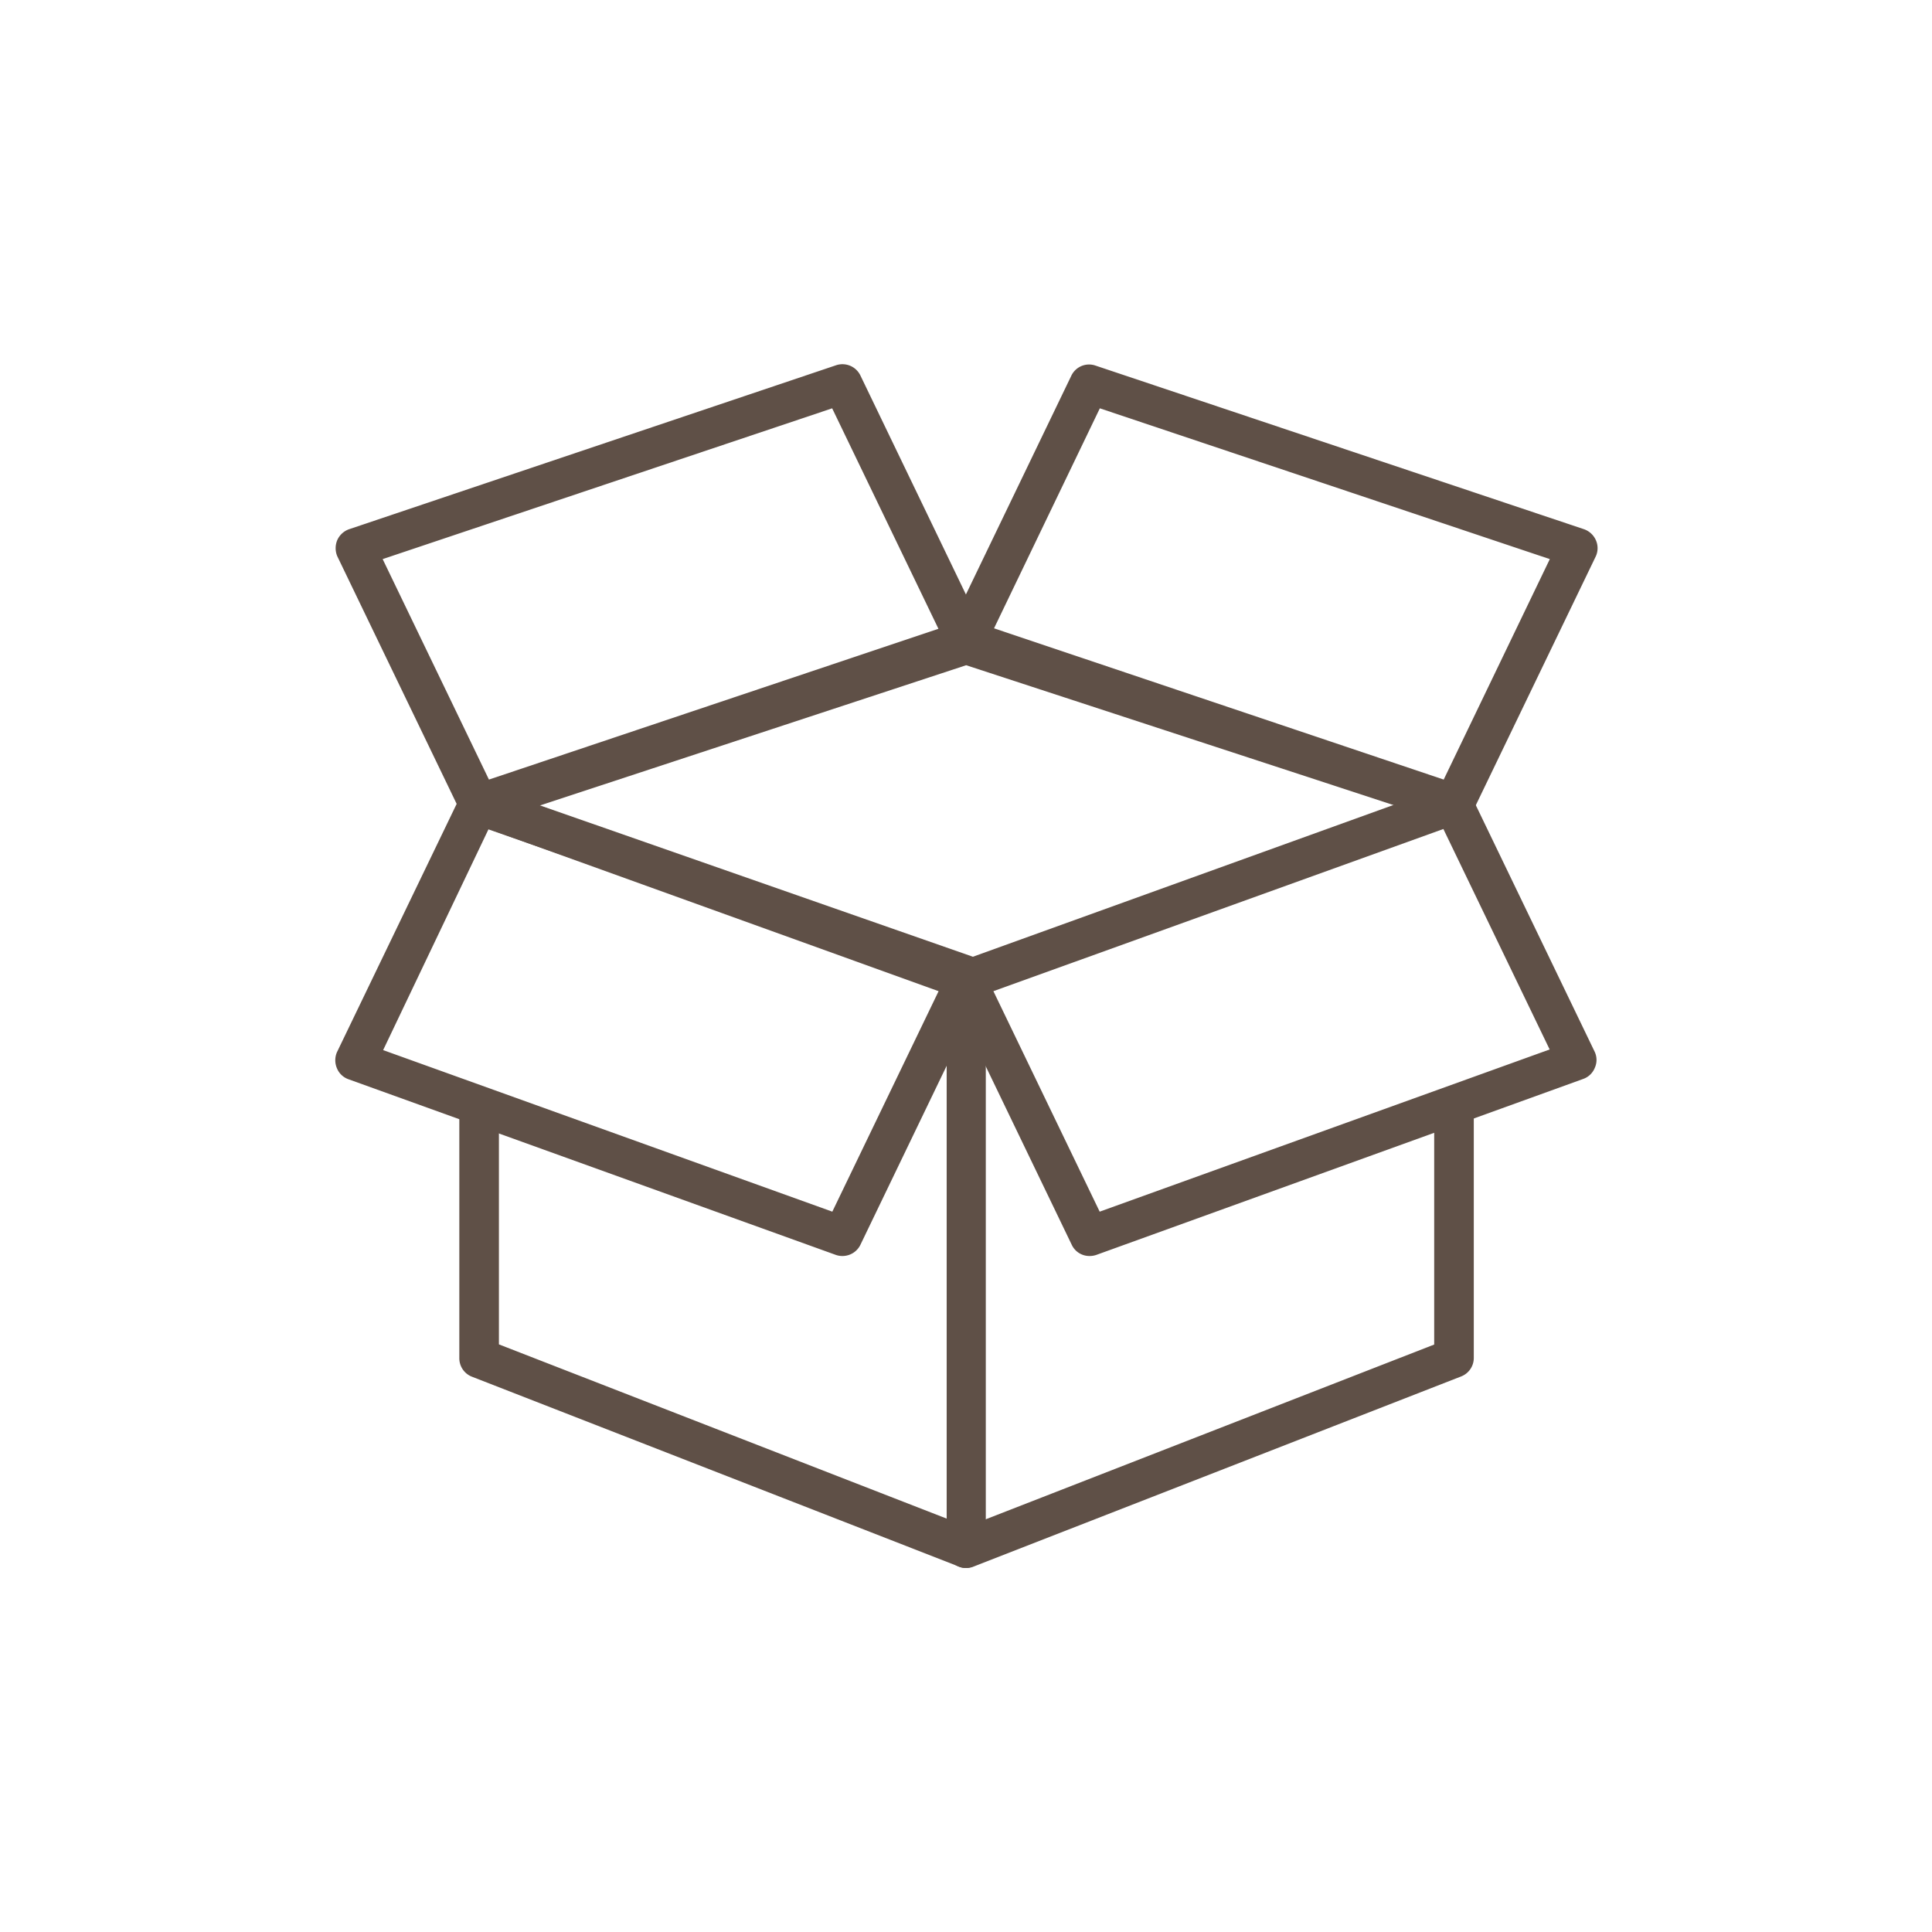 <svg viewBox="0 0 121.98 121.98" xmlns="http://www.w3.org/2000/svg"><defs><style>.cls-1{fill:#5f5047;}</style></defs><g id="Icons"><path d="M61,99a1.25,1.25,0,0,1-.45-2.42l30-11.69V70.57a1.25,1.25,0,0,1,2.5,0V85.74a1.25,1.25,0,0,1-.79,1.16l-30.77,12A1.25,1.25,0,0,1,61,99Z" class="cls-1"></path><path d="M61,99a1.17,1.17,0,0,1-.45-.09l-30.78-12A1.25,1.25,0,0,1,29,85.74V70.2a1.25,1.25,0,0,1,2.5,0V84.88l28.27,11V62.47L29.8,52a1.25,1.25,0,0,1,.83-2.36L61.41,60.4a1.25,1.25,0,0,1,.83,1.18V97.74a1.24,1.24,0,0,1-.54,1A1.29,1.29,0,0,1,61,99Z" class="cls-1"></path><path d="M91.76,52a1.31,1.31,0,0,1-.38-.06L61,42,30.61,52a1.25,1.25,0,0,1-.78-2.38L60.6,39.53a1.3,1.3,0,0,1,.78,0L92.15,49.59A1.25,1.25,0,0,1,91.76,52Z" class="cls-1"></path><path d="M53.19,79.3a1.23,1.23,0,0,1-.42-.07L22,68.14a1.23,1.23,0,0,1-.73-.7,1.29,1.29,0,0,1,0-1l7.8-16.18a1.24,1.24,0,0,1,1.55-.63L61.42,60.69a1.26,1.26,0,0,1,.7,1.72L54.32,78.6A1.26,1.26,0,0,1,53.19,79.3Zm-29-13L52.55,76.5l6.71-13.92L30.85,52.34Z" class="cls-1"></path><path d="M68.79,79.3a1.23,1.23,0,0,1-1.12-.7l-7.8-16.19a1.23,1.23,0,0,1,0-1,1.26,1.26,0,0,1,.74-.71L91.34,49.61a1.24,1.24,0,0,1,1.55.63l7.8,16.18a1.21,1.21,0,0,1,0,1,1.23,1.23,0,0,1-.73.7L69.22,79.23A1.29,1.29,0,0,1,68.79,79.3ZM62.72,62.58,69.43,76.5,97.84,66.26,91.13,52.34Z" class="cls-1"></path><path d="M30.22,52a1.24,1.24,0,0,1-1.13-.71l-7.8-16.18a1.32,1.32,0,0,1,0-1,1.28,1.28,0,0,1,.76-.7L52.79,23.06a1.26,1.26,0,0,1,1.53.64l7.8,16.19a1.25,1.25,0,0,1,0,1,1.24,1.24,0,0,1-.75.7L30.62,52A1.44,1.44,0,0,1,30.22,52Zm-6.06-16.7,6.71,13.92L59.25,39.7,52.54,25.78Z" class="cls-1"></path><path d="M91.76,52a1.32,1.32,0,0,1-.39-.06L60.59,41.61a1.24,1.24,0,0,1-.75-.7,1.21,1.21,0,0,1,0-1l7.8-16.19a1.24,1.24,0,0,1,1.52-.64L100,33.41a1.28,1.28,0,0,1,.76.7,1.24,1.24,0,0,1,0,1l-7.8,16.18A1.24,1.24,0,0,1,91.76,52Zm-29-12.33,28.39,9.55,6.7-13.92L69.44,25.78Z" class="cls-1"></path></g></svg>